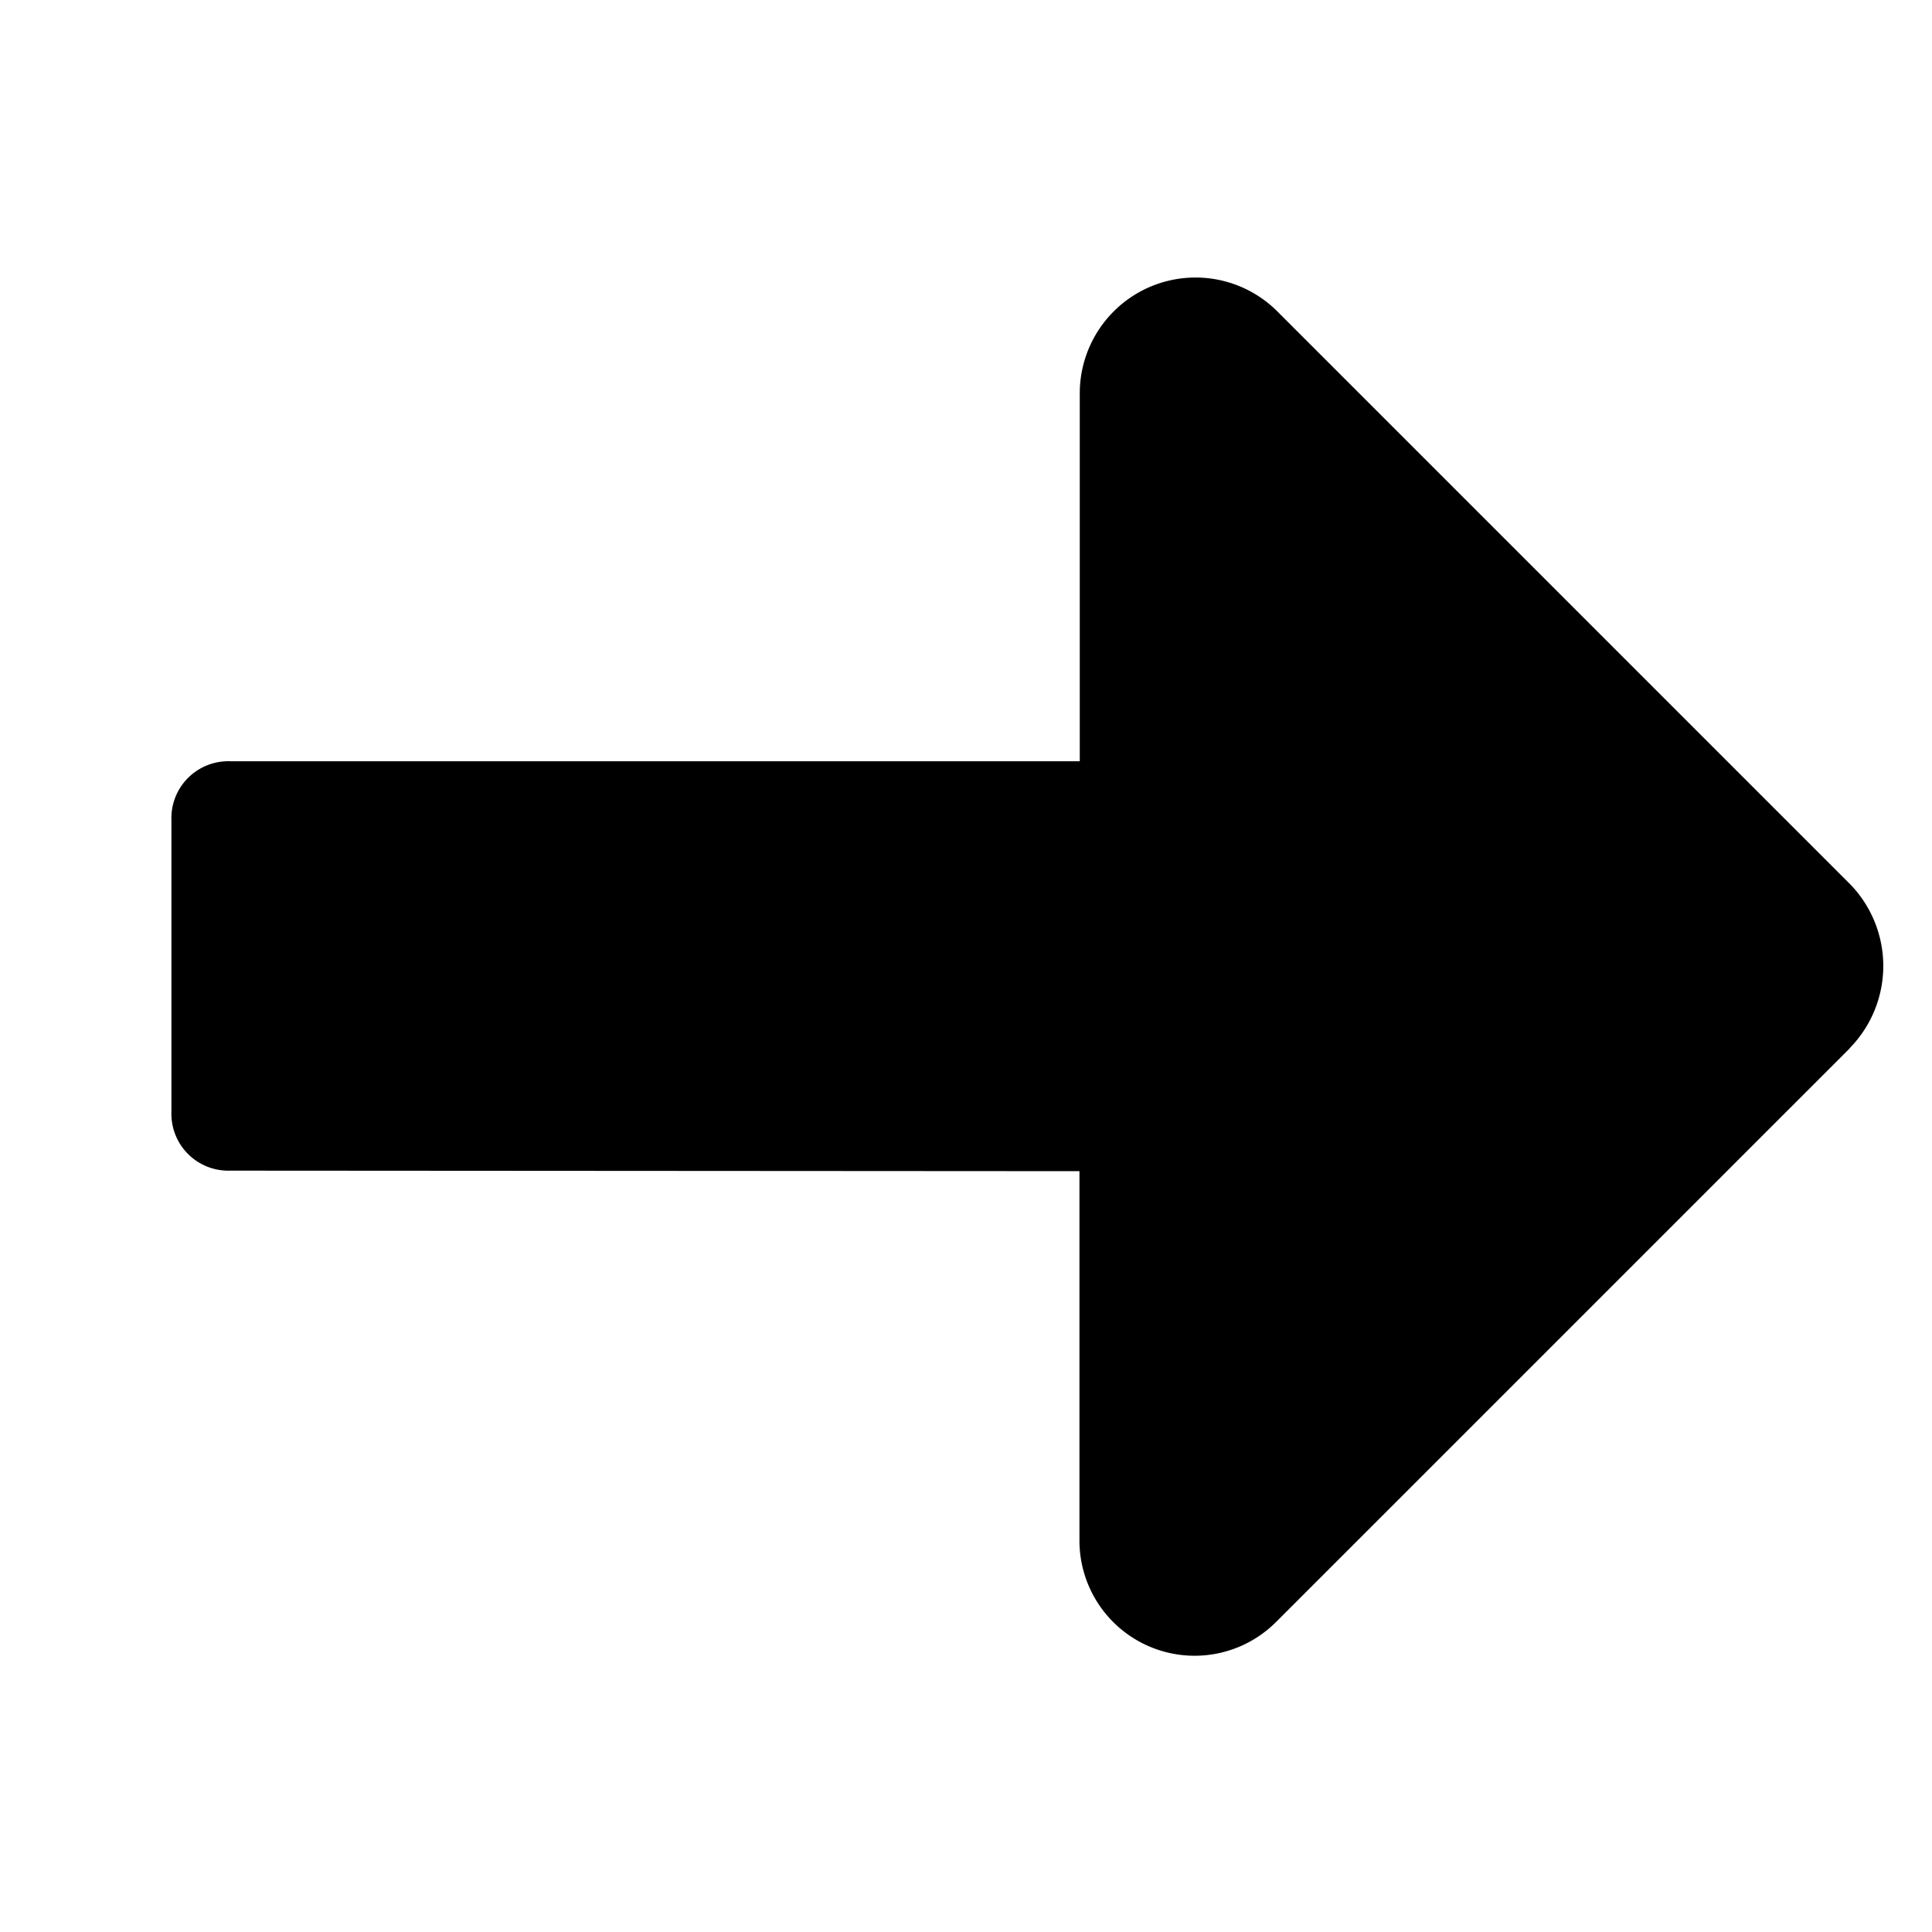 <svg xmlns="http://www.w3.org/2000/svg" width="12.901" height="12.901" viewBox="0 0 12.901 12.901">
  <g id="compress" transform="translate(12.901 -6.451) rotate(45)">
    <path id="Path_10" data-name="Path 10" d="M9.123,9.9v5.413a.769.769,0,0,1-1.317.544l-1.74-1.74L2.054,18.124a.38.38,0,0,1-.556,0L.121,16.747a.38.38,0,0,1,0-.556L4.132,12.18l-1.74-1.74a.773.773,0,0,1,.544-1.317H8.349a.784.784,0,0,1,.773.773Z" transform="translate(0 0)"/>
  </g>
</svg>
